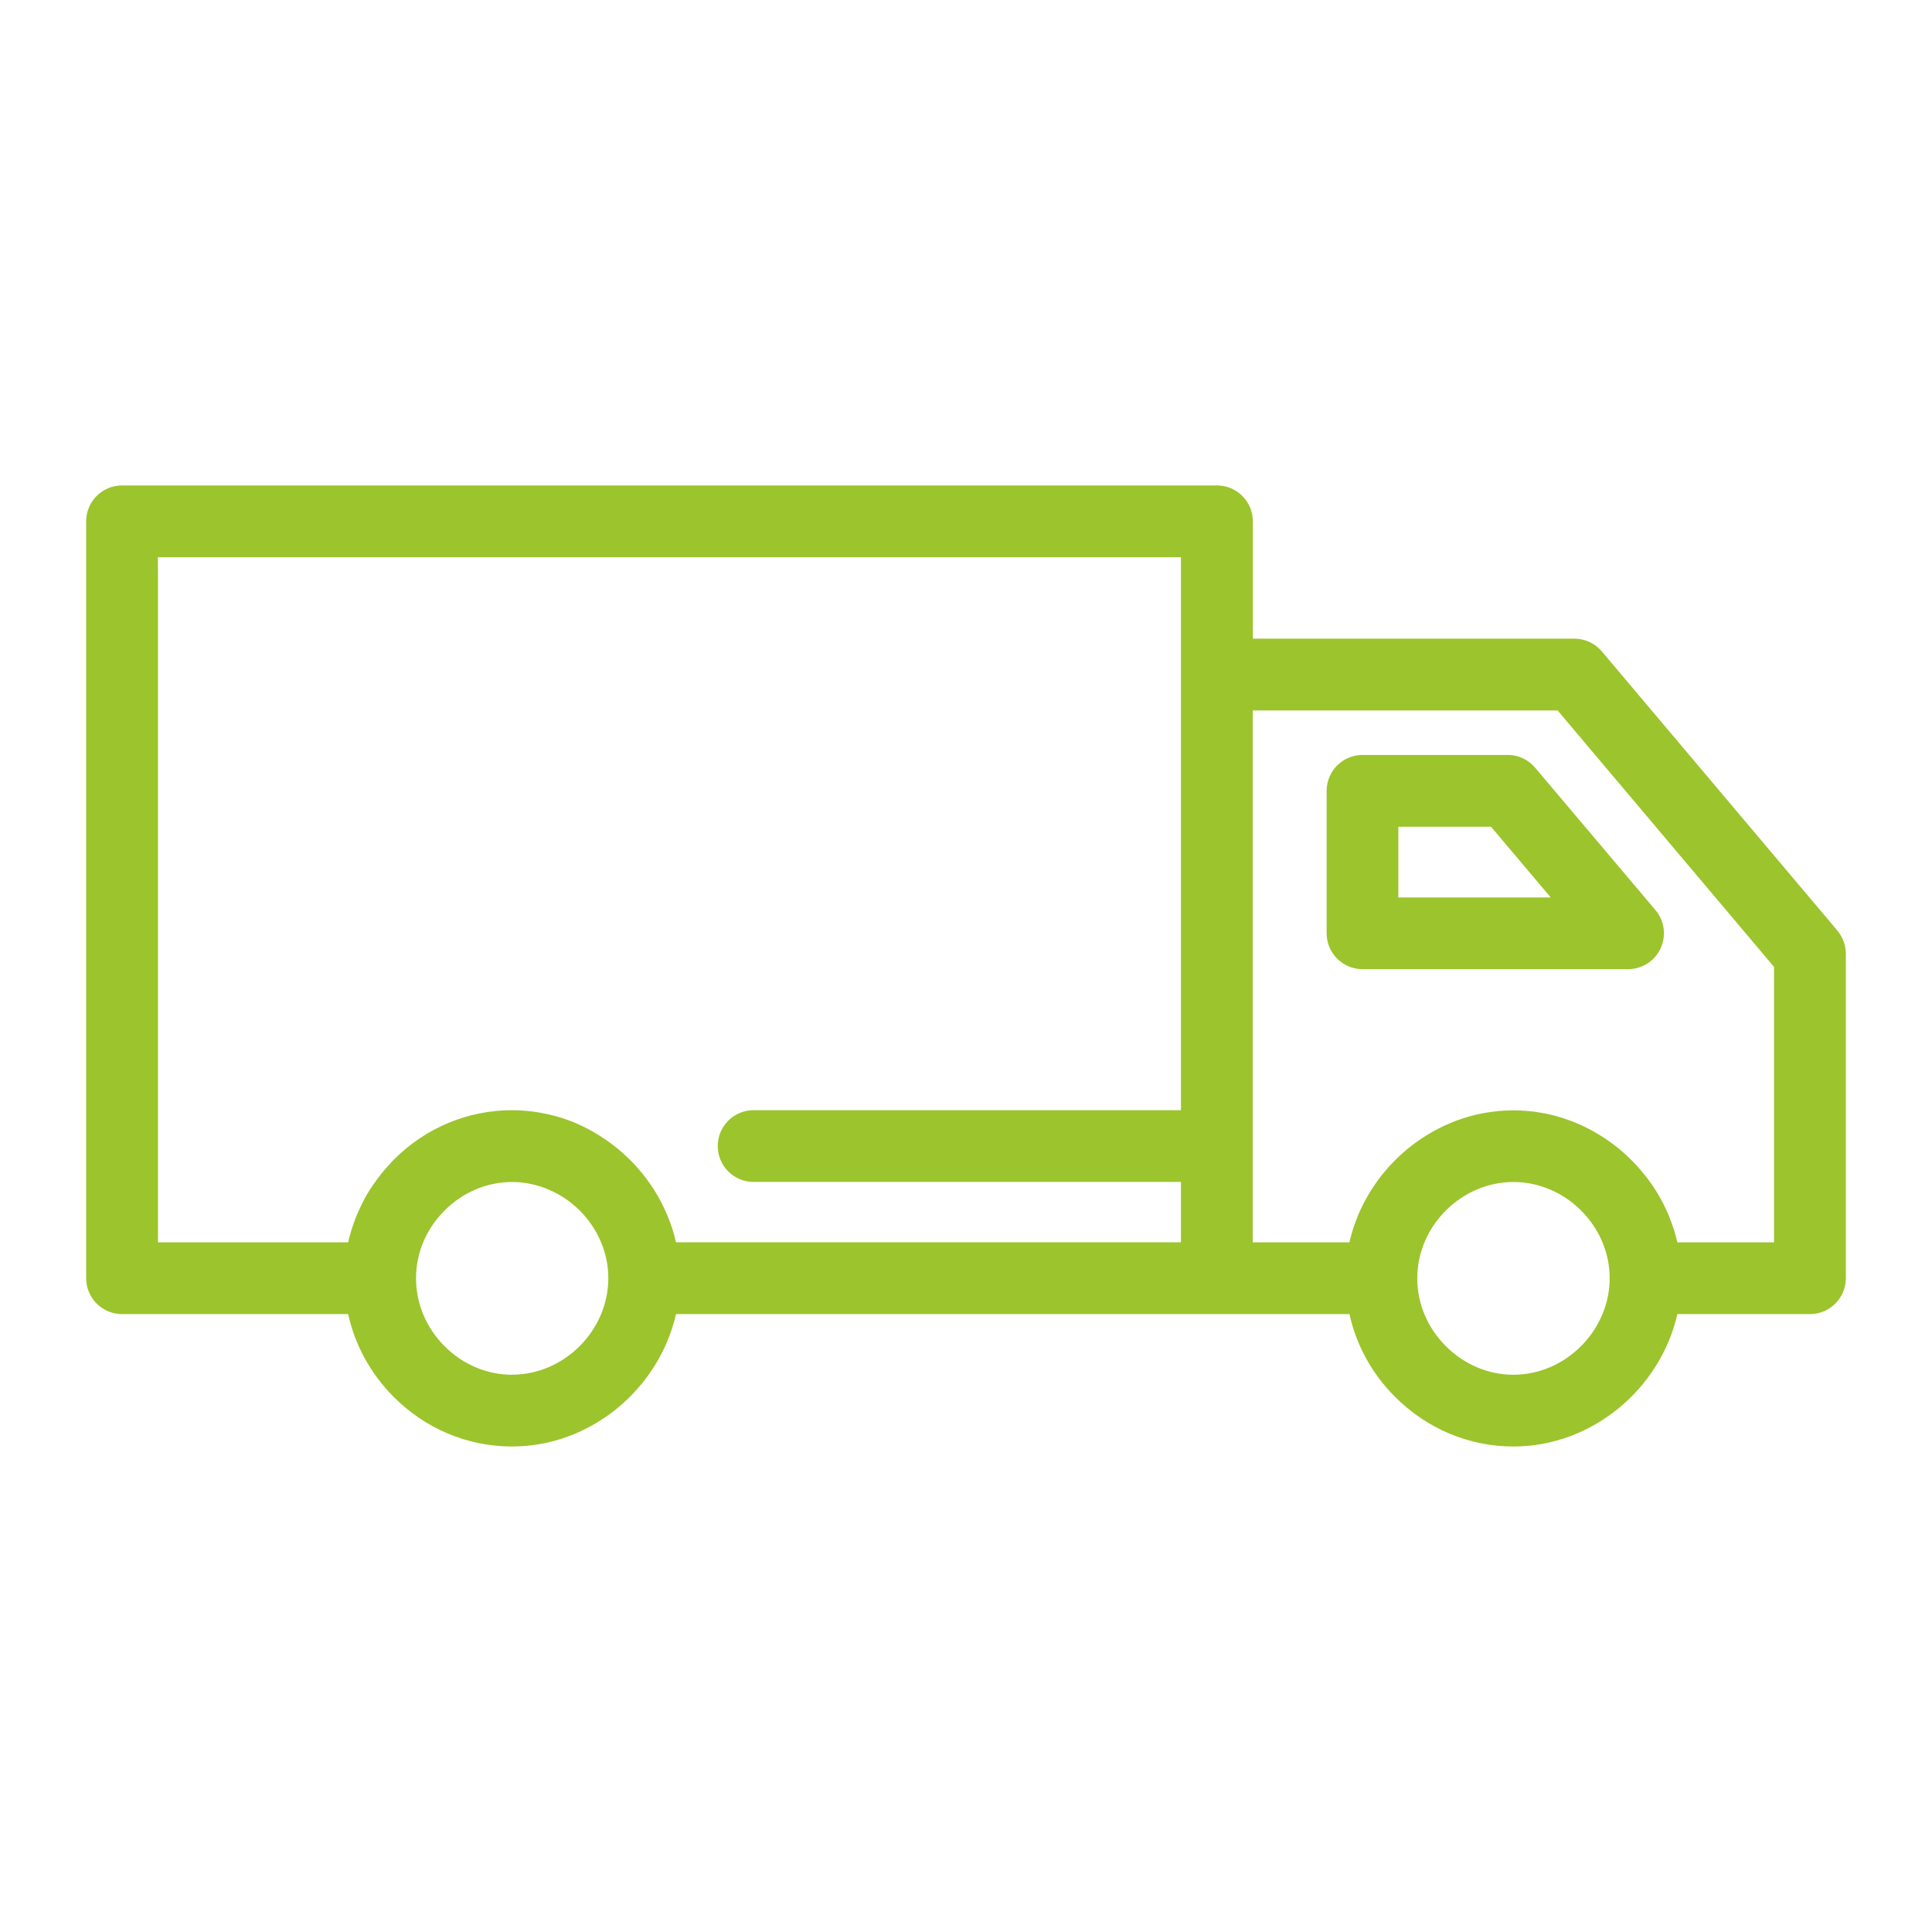 <?xml version="1.0" encoding="UTF-8"?>
<svg id="Layer_1" data-name="Layer 1" xmlns="http://www.w3.org/2000/svg" viewBox="0 0 300 300">
  <defs>
    <style>
      .cls-1 {
        fill: #9cc42c;
      }
    </style>
  </defs>
  <path class="cls-1" d="M285.31,144.5l-36.58-43.35c-1.06-1.25-2.62-1.98-4.26-1.98h-49.93v-18.22c0-3.08-2.5-5.57-5.57-5.57H18.95c-3.08,0-5.57,2.5-5.57,5.57v117.53c0,3.08,2.5,5.57,5.57,5.57h35.11c1.06,4.8,3.46,9.23,7.05,12.84,4.96,4.98,11.5,7.72,18.4,7.72,12.24,0,22.83-8.97,25.46-20.56h104.57c1.06,4.79,3.46,9.23,7.06,12.83,4.97,4.98,11.5,7.73,18.4,7.73,12.24,0,22.83-8.97,25.46-20.56h20.59c3.08,0,5.57-2.5,5.57-5.57v-50.38c0-1.32-.47-2.59-1.32-3.59h.01ZM24.52,88.46v-1.93h158.86v85.86h-66.36c-3.08,0-5.57,2.5-5.57,5.57s2.5,5.57,5.57,5.57h66.36v9.37h-78.4c-.02-.08-.05-.16-.07-.24-.15-.63-.32-1.25-.51-1.87-.01-.04-.03-.08-.04-.11-.2-.61-.42-1.21-.67-1.8-.04-.09-.07-.18-.11-.27-.25-.59-.53-1.17-.82-1.75l-.15-.3c-.3-.57-.62-1.14-.97-1.68-.04-.06-.08-.12-.12-.19-.73-1.15-1.55-2.24-2.45-3.26-.05-.06-.1-.12-.15-.18-.44-.49-.89-.97-1.37-1.42-.06-.06-.12-.12-.18-.17-.49-.46-.99-.91-1.51-1.34-.02-.02-.05-.04-.07-.05-.54-.44-1.1-.86-1.68-1.26,0,0-.01,0-.02-.02-.56-.39-1.15-.75-1.74-1.1-.06-.04-.12-.07-.18-.11-.59-.33-1.18-.65-1.79-.94-.06-.03-.11-.05-.17-.08-1.28-.6-2.62-1.09-3.99-1.47-.02,0-.03,0-.05,0-.68-.19-1.37-.34-2.07-.47-.05,0-.11-.02-.16-.03-.7-.13-1.41-.22-2.12-.29h-.07c-.74-.07-1.48-.11-2.23-.11h0c-6.89,0-13.42,2.73-18.38,7.69-.2.2-.38.42-.57.63-.3.32-.6.64-.88.97-.23.28-.46.56-.68.84-.26.33-.51.67-.76,1.02-.19.27-.38.53-.56.8-.38.58-.74,1.16-1.06,1.76-.13.23-.24.48-.36.71-.22.44-.44.88-.63,1.33-.12.27-.24.55-.35.82-.19.48-.36.97-.53,1.46-.07.22-.16.44-.22.66-.18.6-.34,1.21-.48,1.83h-29.53v-104.45h0ZM79.53,213.47h0c-3.92,0-7.65-1.58-10.51-4.44-2.84-2.86-4.41-6.59-4.42-10.51v-.04c0-3.92,1.57-7.65,4.43-10.51s6.59-4.43,10.5-4.43,7.67,1.67,10.38,4.32c.04.04.08.07.12.11s.07.08.11.12c2.65,2.71,4.32,6.39,4.32,10.38,0,8.12-6.84,14.99-14.94,14.99h.01ZM235.01,213.47c-3.91,0-7.65-1.58-10.51-4.45s-4.43-6.62-4.43-10.54c0-8.1,6.84-14.94,14.94-14.94s14.94,6.84,14.94,14.94-6.84,14.99-14.94,14.99h0ZM275.48,192.91h-15.01c-.02-.11-.06-.21-.09-.31-.14-.56-.28-1.12-.46-1.67-.04-.14-.09-.27-.14-.41-.17-.51-.35-1.01-.55-1.5-.06-.16-.12-.31-.19-.47-.23-.53-.47-1.05-.73-1.57-.09-.17-.18-.34-.27-.52-.27-.5-.55-1-.85-1.48-.1-.16-.2-.31-.3-.46-.27-.42-.56-.84-.86-1.24-.11-.16-.23-.31-.35-.46-.31-.41-.64-.81-.98-1.2-.13-.15-.26-.31-.4-.46-.37-.41-.75-.81-1.15-1.19-.15-.15-.31-.29-.46-.44-.4-.38-.82-.75-1.24-1.1-.15-.12-.3-.24-.45-.36-.36-.29-.73-.56-1.1-.83-.16-.12-.32-.23-.49-.34-.45-.3-.9-.59-1.37-.86-.19-.11-.37-.22-.56-.33-.48-.27-.96-.52-1.46-.76-.19-.09-.39-.18-.58-.27-.48-.22-.96-.42-1.46-.61-.19-.07-.39-.14-.58-.21-.45-.16-.91-.31-1.37-.44-.18-.05-.37-.11-.55-.16-.55-.15-1.1-.27-1.67-.38-.21-.04-.41-.08-.62-.11-.57-.1-1.14-.18-1.71-.23-.19-.02-.39-.03-.59-.05-.53-.04-1.07-.07-1.61-.07-.1,0-.19,0-.29,0s-.19,0-.29,0c-.54,0-1.08.03-1.61.07-.2,0-.39.03-.58.05-.58.06-1.15.14-1.72.23-.21.03-.41.07-.61.11-.56.11-1.12.23-1.68.38-.18.05-.35.1-.53.15-.48.14-.95.29-1.42.46-.17.06-.34.12-.5.18-.52.2-1.03.41-1.53.64-.18.08-.36.16-.54.25-.51.24-1.01.51-1.5.78-.17.1-.34.2-.51.3-.5.29-.98.6-1.46.92-.12.08-.24.18-.37.26-.42.3-.83.6-1.23.92-.12.1-.24.19-.36.29-.45.37-.89.76-1.31,1.16-.13.12-.26.24-.39.37-.42.41-.82.83-1.21,1.26-.11.12-.21.24-.32.37-.39.45-.76.9-1.12,1.37-.06.08-.12.17-.18.25-.34.46-.66.93-.97,1.41-.08.12-.16.24-.23.36-.32.51-.61,1.03-.9,1.56-.07.14-.15.28-.22.42-.27.54-.53,1.08-.77,1.64-.05.13-.1.25-.15.38-.22.54-.42,1.08-.6,1.64-.03.08-.06.16-.08.24-.19.59-.35,1.19-.49,1.79-.02.09-.05.18-.08.28h-15.01v-82.59h47.35l33.6,39.82v42.77h0Z"/>
  <path class="cls-1" d="M234.12,117.23h-22.55c-3.08,0-5.57,2.5-5.57,5.57v22.12c0,3.08,2.5,5.57,5.57,5.57h41.23c2.17,0,4.14-1.25,5.06-3.23.91-1.97.6-4.29-.8-5.94l-18.69-22.12c-1.06-1.25-2.62-1.98-4.26-1.98h0ZM217.13,139.36h0v-10.98h14.4l9.27,10.98h-23.67Z"/>
</svg>